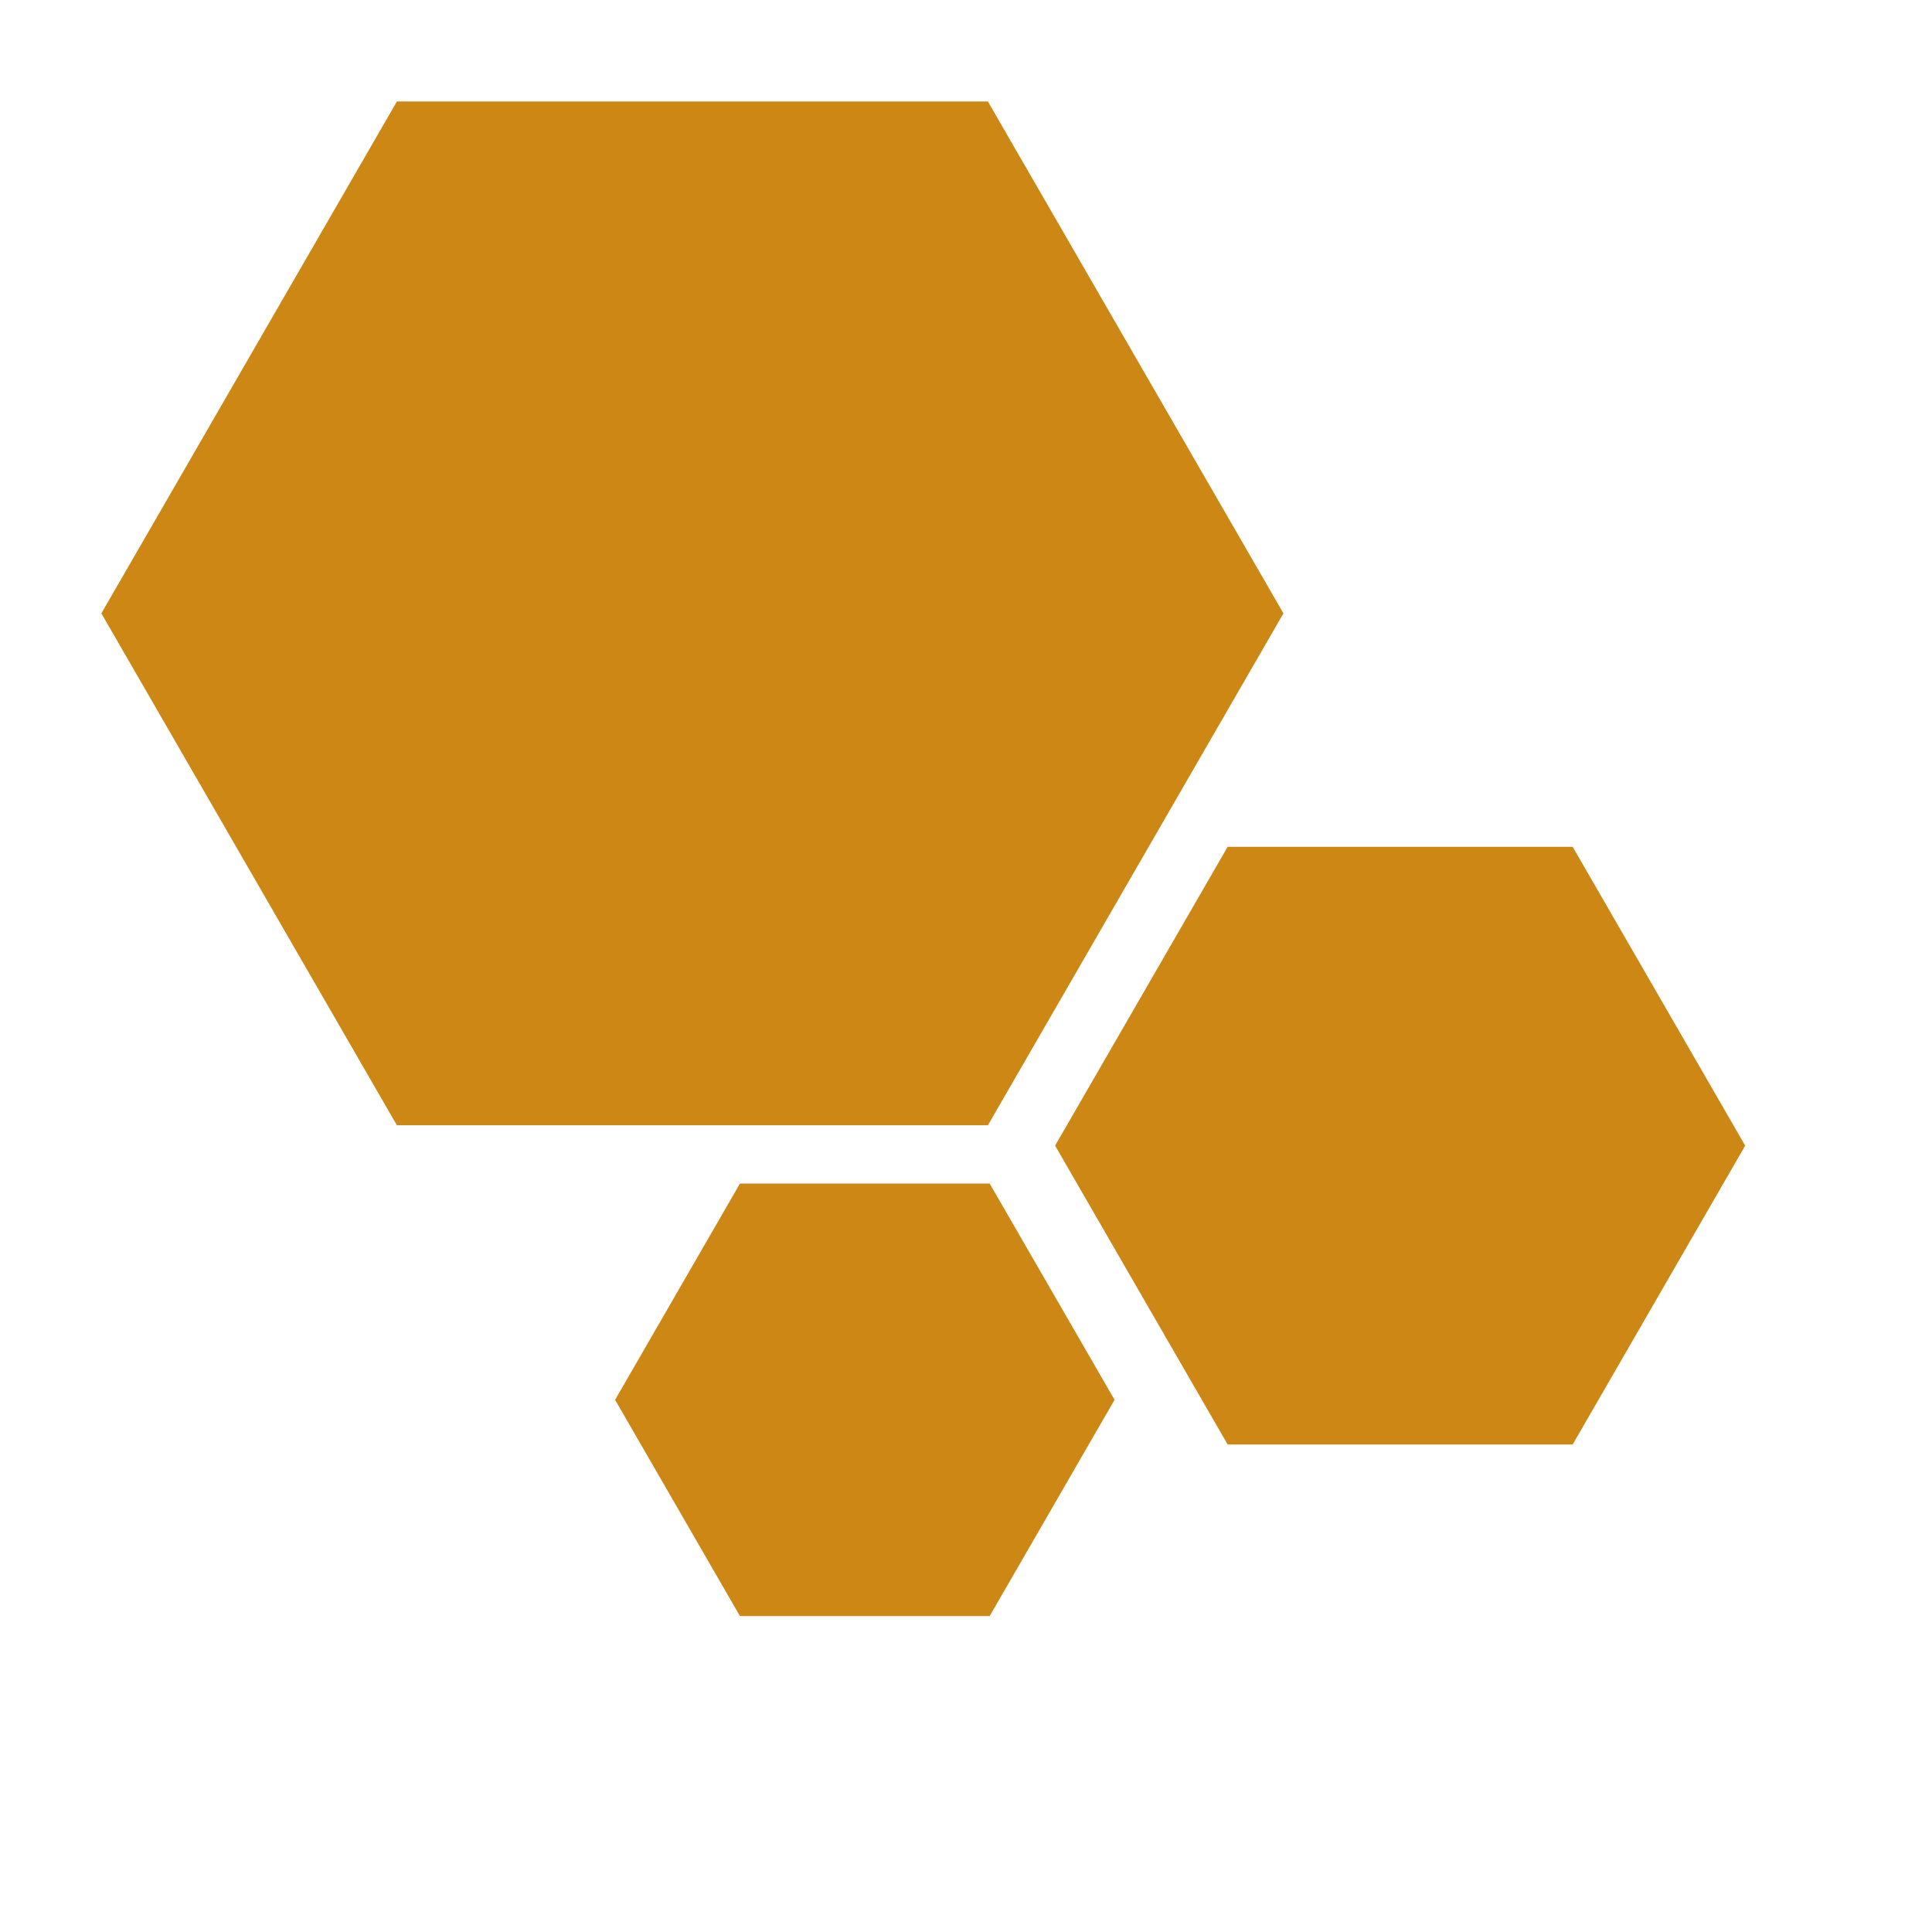 <?xml version="1.0" encoding="utf-8"?>
<!-- Generator: Adobe Illustrator 15.0.0, SVG Export Plug-In  -->
<!DOCTYPE svg PUBLIC "-//W3C//DTD SVG 1.1//EN" "http://www.w3.org/Graphics/SVG/1.1/DTD/svg11.dtd">
<svg version="1.1"
	 xmlns="http://www.w3.org/2000/svg" xmlns:xlink="http://www.w3.org/1999/xlink" xmlns:a="http://ns.adobe.com/AdobeSVGViewerExtensions/3.0/"
	 x="0px" y="0px" width="600px" height="600px" viewBox="-31.477 -31.527 600 600"
	 overflow="visible" enable-background="new -31.477 -31.527 600 600" xml:space="preserve">
<defs>
</defs>
<polygon fill="#CC8714" points="91.775,317.924 0,158.964 91.775,0 275.33,0 367.108,158.964 275.332,317.924 "/>
<polygon fill="#CC8714" points="349.774,417.063 296.195,324.263 349.774,231.465 456.934,231.465 510.513,324.263 456.934,417.063 
	"/>
<polygon fill="#CC8714" points="198.322,470.362 159.548,403.202 198.322,336.038 275.877,336.038 314.657,403.202 275.877,470.362 
	"/>
</svg>
